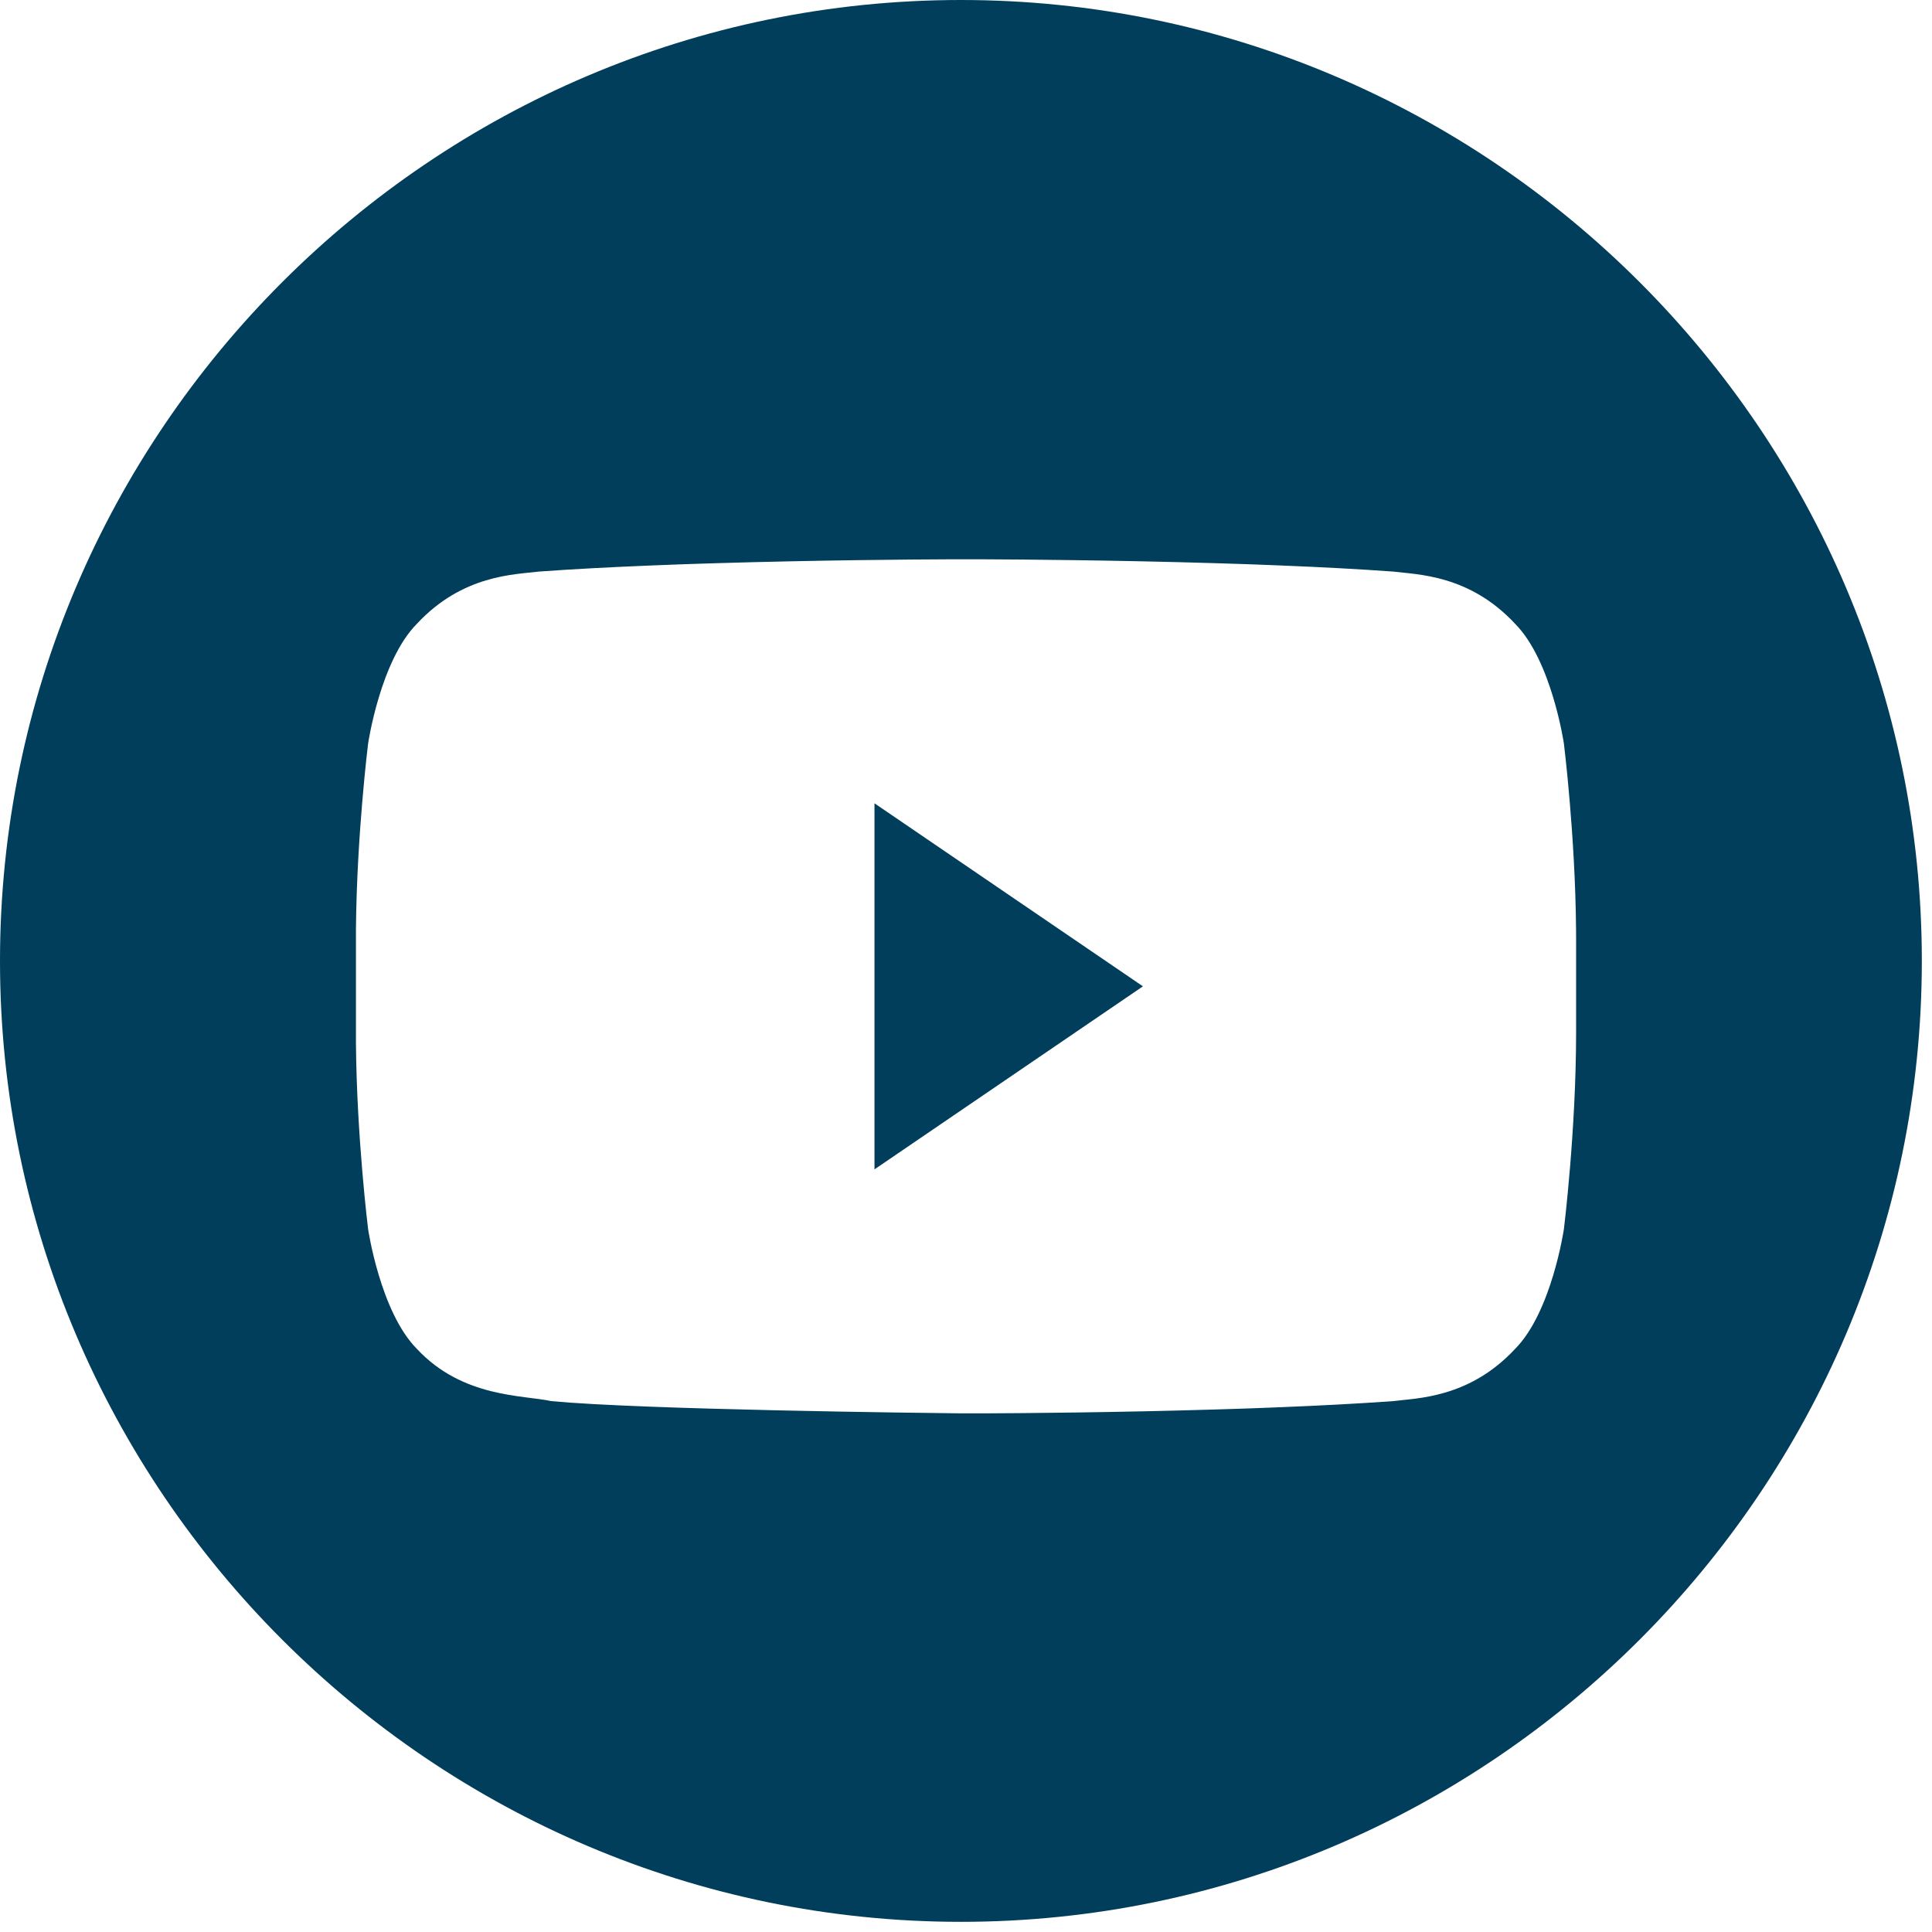 <?xml version="1.0" encoding="UTF-8"?>
<svg width="38px" height="38px" viewBox="0 0 38 38" version="1.1" xmlns="http://www.w3.org/2000/svg" xmlns:xlink="http://www.w3.org/1999/xlink">
    <title>svg/footer-youtube</title>
    <g id="Page-1" stroke="none" stroke-width="1" fill="none" fill-rule="evenodd">
        <g id="assets-global" transform="translate(-434, -446)" fill="#003E5C">
            <g id="footer-youtube" transform="translate(434, 446)">
                <path d="M18.9,0 C29.3,0 37.8,8.5 37.8,18.9 C37.8,29.3 29.3,37.8 18.9,37.8 C8.5,37.8 0,29.3 0,18.9 C0,8.5 8.5,0 18.9,0 Z M19.356,11.001 L18.644,11.001 C17.895,11.004 16.061,11.018 14.101,11.077 L14.101,11.077 L13.588,11.093 C13.502,11.096 13.416,11.099 13.33,11.102 L13.33,11.102 L12.815,11.122 C12.045,11.153 11.287,11.192 10.6,11.242 C10.12,11.302 9.1,11.302 8.2,12.269 C7.48,12.994 7.24,14.626 7.24,14.626 C7.24,14.626 7.017,16.419 7.001,18.279 L7.001,18.279 L7.001,20.521 C7.017,22.381 7.24,24.174 7.24,24.174 C7.24,24.174 7.48,25.806 8.2,26.531 C9.1,27.498 10.3,27.437 10.84,27.558 C12.626,27.727 18.15,27.791 18.912,27.799 L18.912,27.799 L19.356,27.799 C20.105,27.796 21.939,27.782 23.899,27.723 L23.899,27.723 L24.412,27.707 C24.498,27.704 24.584,27.701 24.67,27.698 L24.67,27.698 L25.185,27.678 C25.955,27.647 26.713,27.608 27.4,27.558 C27.88,27.498 28.9,27.498 29.8,26.531 C30.52,25.806 30.76,24.174 30.76,24.174 C30.76,24.174 31,22.24 31,20.306 L31,20.306 L31,18.494 L30.999,18.279 C30.983,16.419 30.76,14.626 30.76,14.626 C30.76,14.626 30.52,12.994 29.8,12.269 C28.9,11.302 27.88,11.302 27.4,11.242 C26.713,11.192 25.955,11.153 25.185,11.122 L25.185,11.122 L24.67,11.102 C24.584,11.099 24.498,11.096 24.412,11.093 L24.412,11.093 L23.899,11.077 C21.939,11.018 20.105,11.004 19.356,11.001 L19.356,11.001 Z M17.2,15.8 L22.48,19.4 L17.2,23 L17.2,15.8 Z" id="Shape"></path>
            </g>
        </g>
    </g>
</svg>